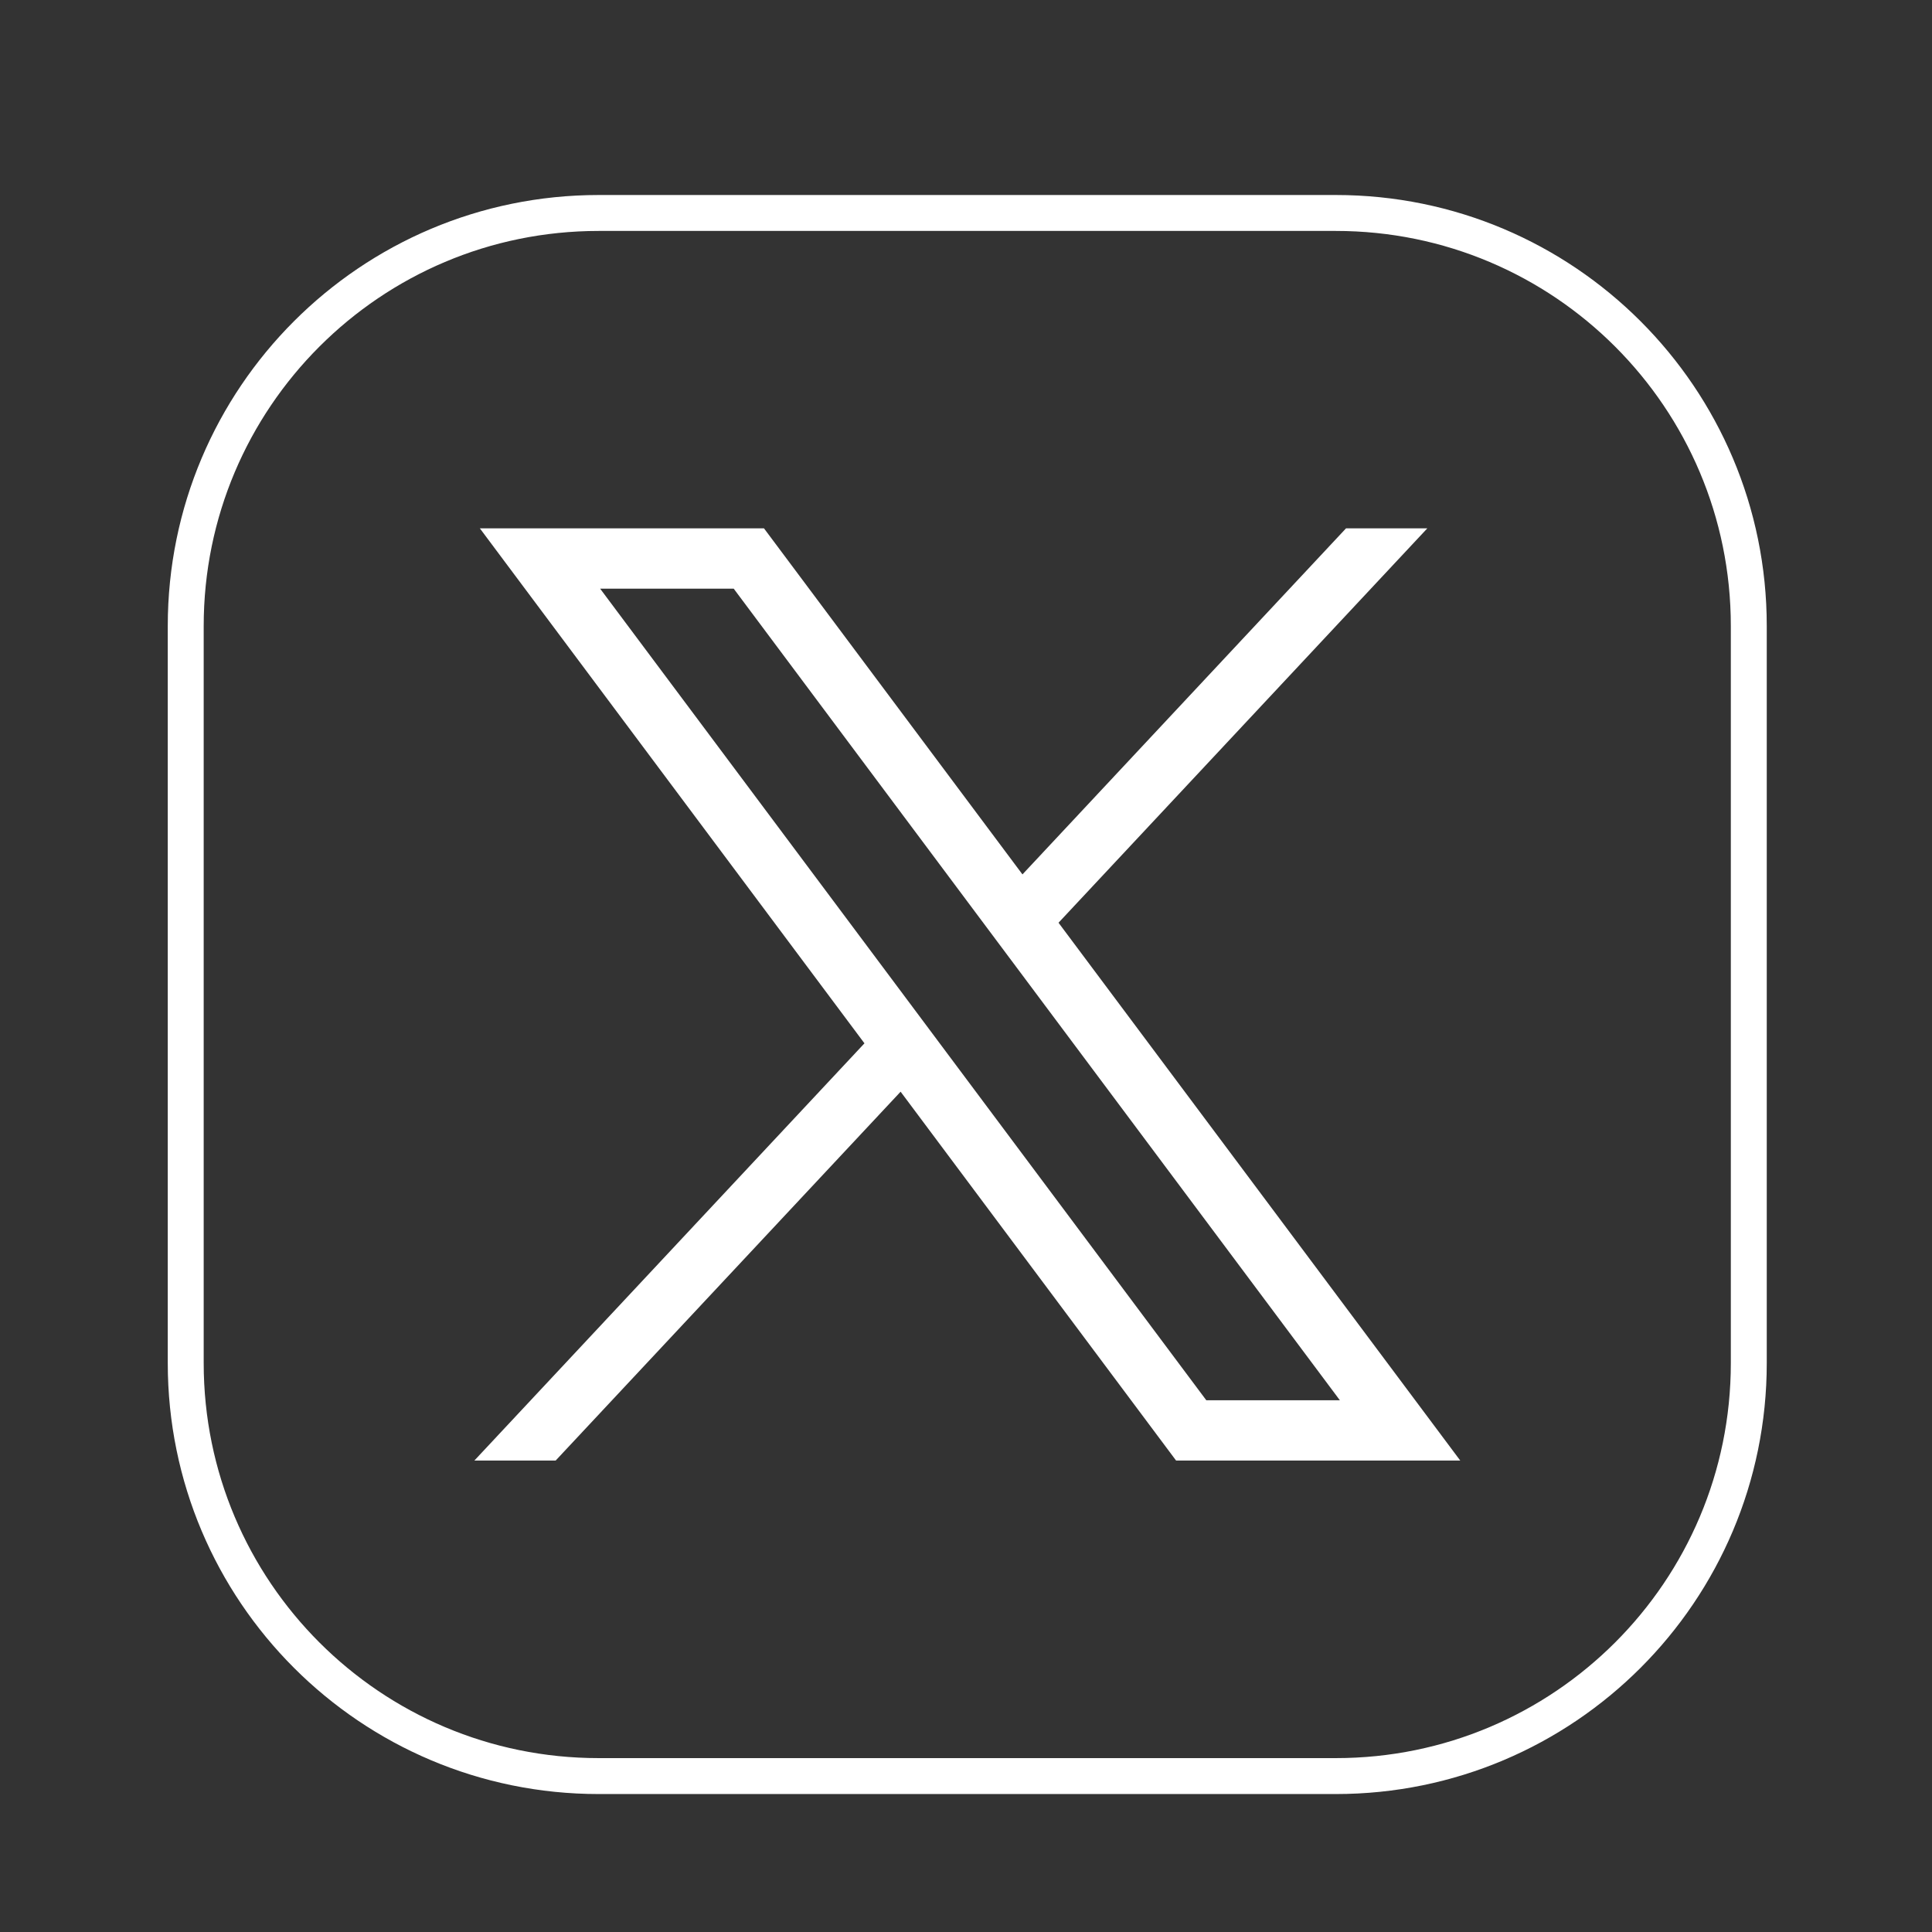 <?xml version="1.0" encoding="UTF-8" standalone="no"?>
<!DOCTYPE svg PUBLIC "-//W3C//DTD SVG 1.1//EN" "http://www.w3.org/Graphics/SVG/1.1/DTD/svg11.dtd">
<svg width="100%" height="100%" viewBox="0 0 239 239" version="1.1" xmlns="http://www.w3.org/2000/svg" xmlns:xlink="http://www.w3.org/1999/xlink" xml:space="preserve" xmlns:serif="http://www.serif.com/" style="fill-rule:evenodd;clip-rule:evenodd;stroke-miterlimit:10;">
    <rect x="0" y="0" width="239" height="239" fill="#333333" stroke="none"/>
    <g transform="matrix(1,0,0,1,-8192.97,-50415.8)">
        <g transform="matrix(5.556,0,0,5.556,0,0)">
            <g transform="matrix(1,0,0,1,1504.36,9078.86)">
                <path d="M0,34.803L-16.414,34.803C-21.492,34.803 -25.608,30.687 -25.608,25.609L-25.608,9.195C-25.608,4.117 -21.492,0 -16.414,0L0,0C5.078,0 9.194,4.117 9.194,9.195L9.194,25.609C9.194,30.687 5.078,34.803 0,34.803Z" style="fill:none;fill-rule:nonzero;stroke:white;stroke-width:0.8px;"/>
            </g>
        </g>
        <g transform="matrix(5.556,0,0,5.556,0,0)">
            <g transform="matrix(1,0,0,1,1495.6,9095.09)">
                <path d="M0,2.339L-0.804,1.262L-7.621,-7.865L-4.647,-7.865L0.849,-0.506L1.653,0.57L8.849,10.205L5.875,10.205L0,2.339ZM2.585,-0.427L10.796,-9.208L8.986,-9.208L1.782,-1.503L-3.973,-9.208L-10.299,-9.208L-1.736,2.258L-10.421,11.547L-8.611,11.547L-0.931,3.335L5.202,11.547L11.529,11.547L2.585,-0.427Z" style="fill:white;fill-rule:nonzero;"/>
            </g>
        </g>
    </g>
</svg>
